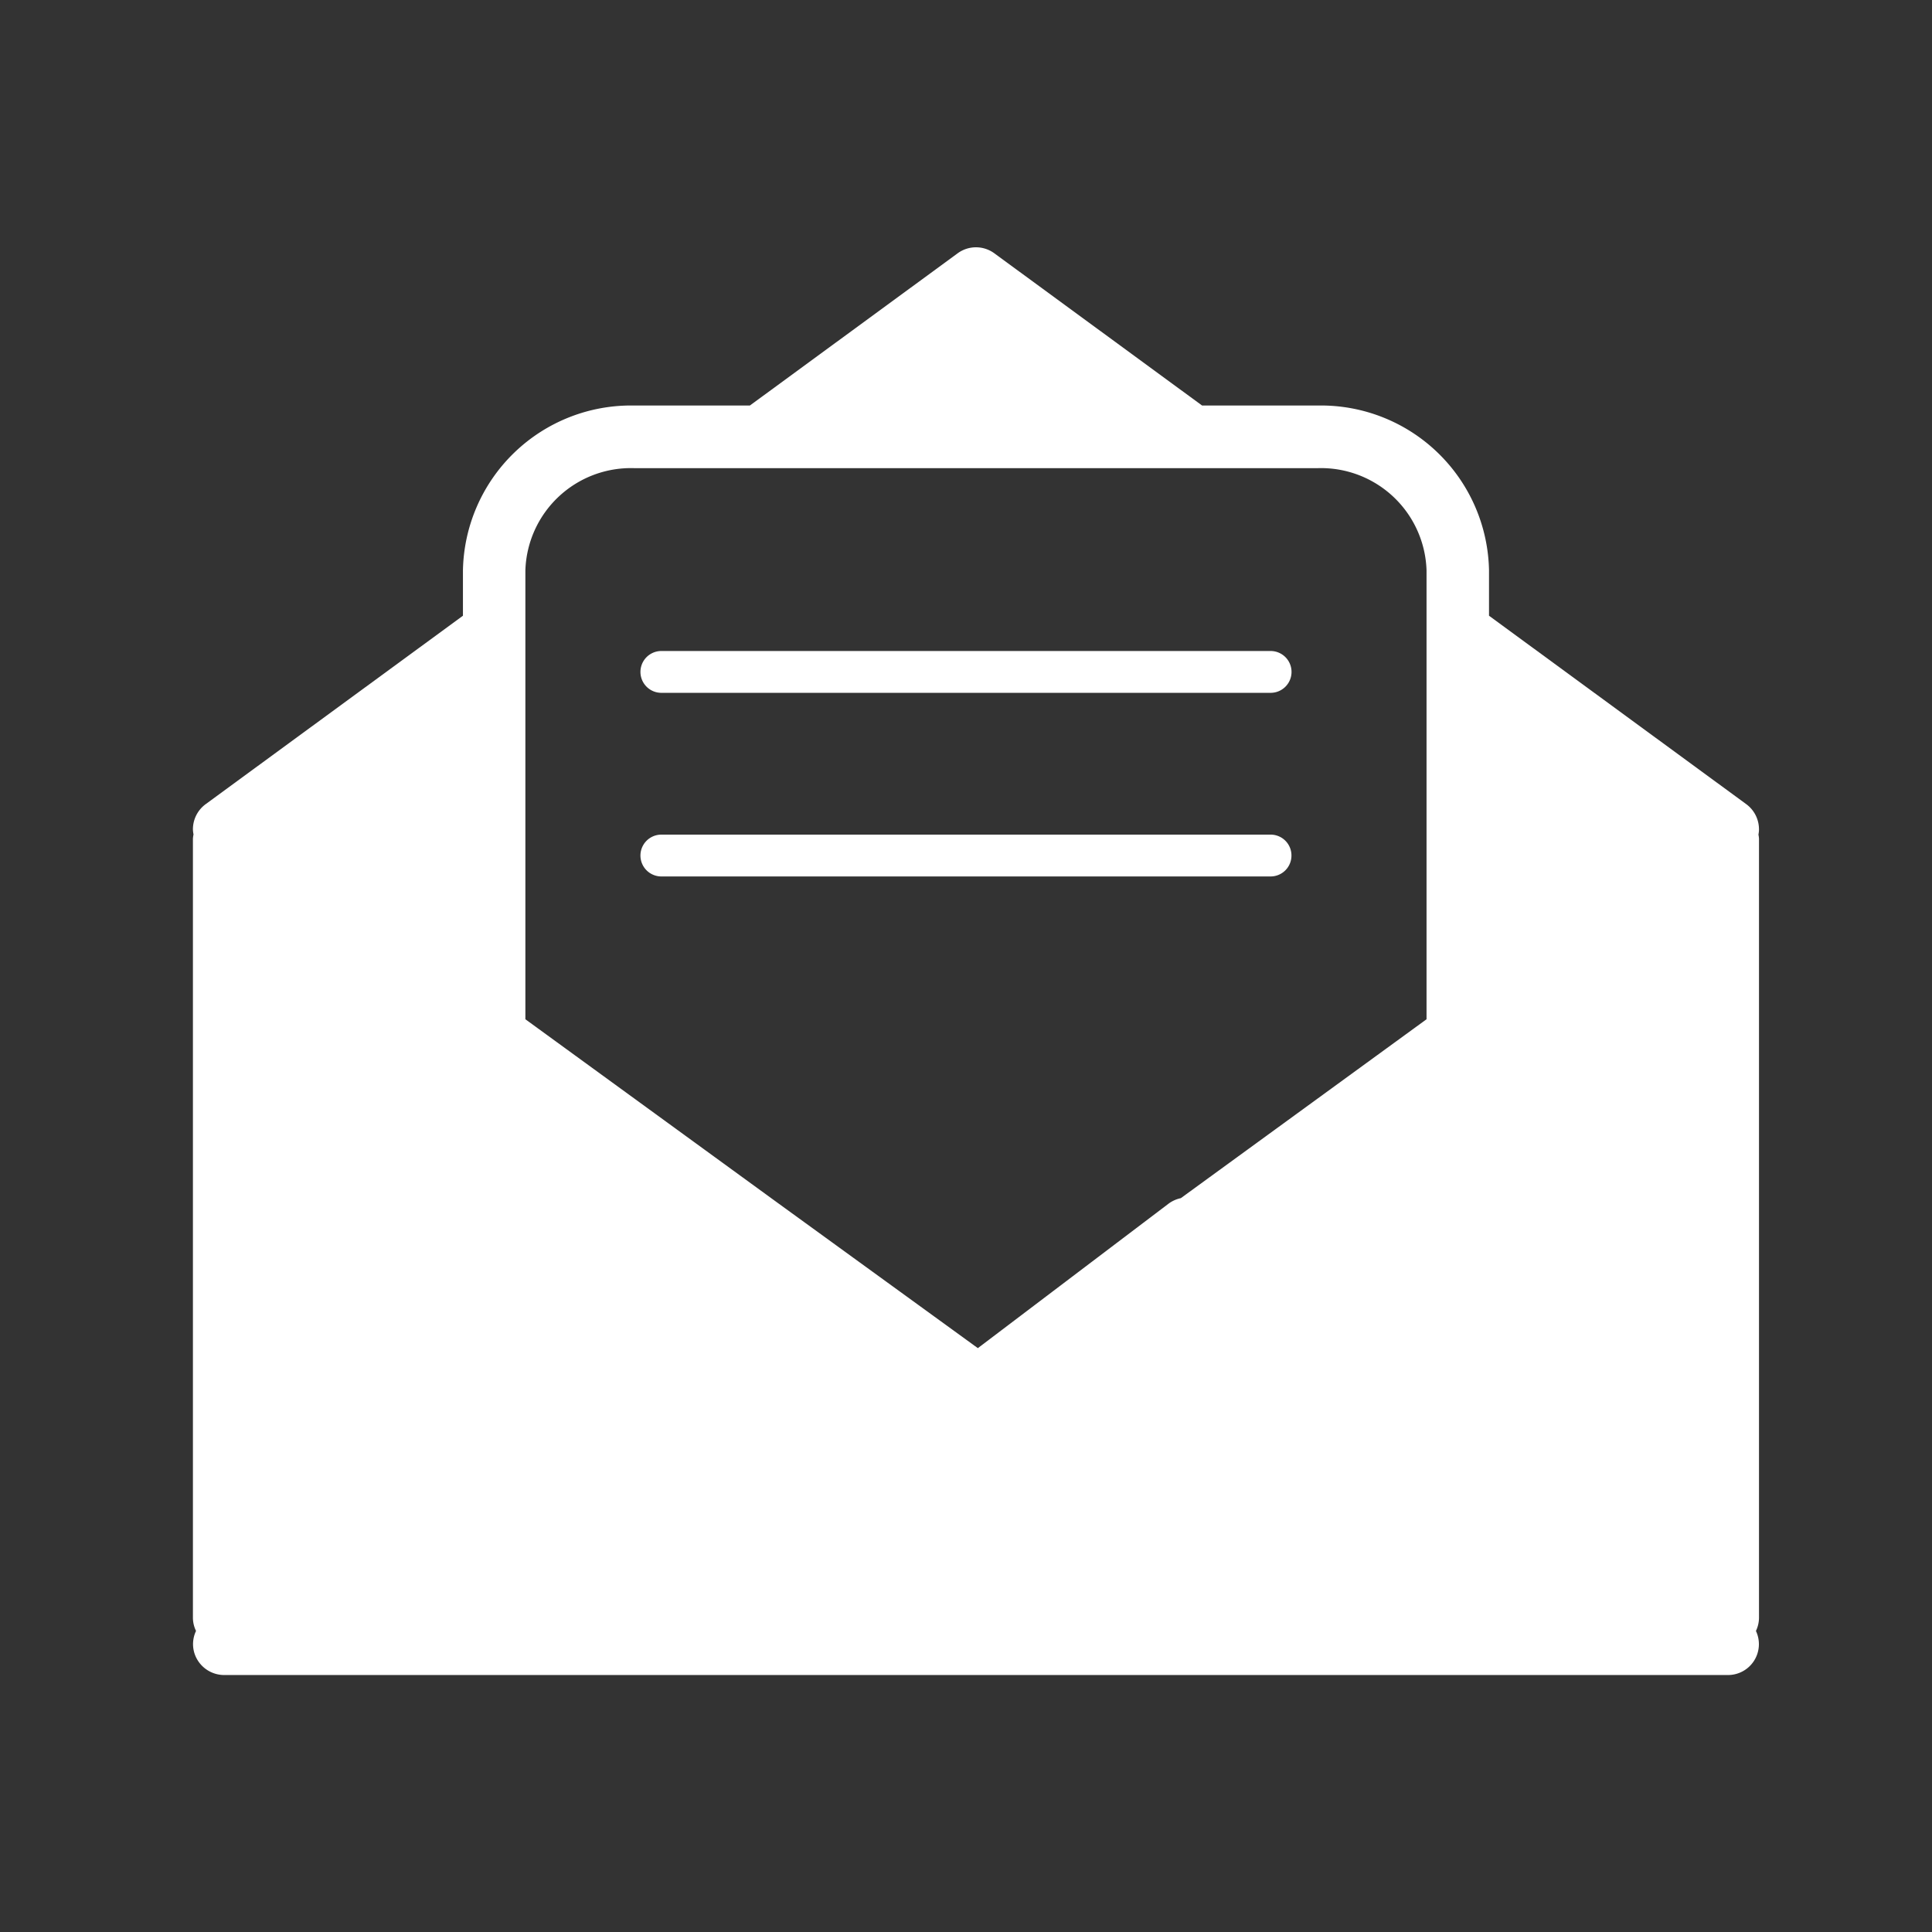 <?xml version="1.0" encoding="utf-8"?>
<svg xmlns="http://www.w3.org/2000/svg" xmlns:xlink="http://www.w3.org/1999/xlink" width="97" height="97" viewBox="0 0 97 97"><rect x="0" y="0" width="97" height="97" fill="#333333" stroke="none"/><defs><clipPath id="a"><rect width="97" height="97" transform="translate(892 3711)" fill="#fff"/></clipPath><clipPath id="b"><rect width="78.627" height="71.677" fill="#fff"/></clipPath></defs><g transform="translate(-892 -3711)" clip-path="url(#a)"><g transform="translate(901.686 3723.421)"><g clip-path="url(#b)"><path d="M229.694,208.3h30.589a1.05,1.05,0,0,0,0-2.1H229.694a1.05,1.05,0,0,0,0,2.1" transform="translate(-206.175 -185.936)" fill="#fff"/><path d="M261.329,301.025a1.045,1.045,0,0,0-1.046-1.048H229.694a1.048,1.048,0,0,0,0,2.1h30.589a1.047,1.047,0,0,0,1.046-1.048" transform="translate(-206.175 -270.494)" fill="#fff"/><path d="M78.627,29.2a1.566,1.566,0,0,0-.642-1.249L65.073,18.493V16.212a8.44,8.44,0,0,0-8.58-8.273H50.667L40.241.3A1.557,1.557,0,0,0,38.39.3L27.963,7.939H22.137a8.44,8.44,0,0,0-8.58,8.273v2.281L.643,27.951A1.566,1.566,0,0,0,0,29.214a1.468,1.468,0,0,0,.03.259,1.552,1.552,0,0,0-.03.215V68.815a1.523,1.523,0,0,0,.156.648,1.542,1.542,0,0,0-.071,1.149,1.569,1.569,0,0,0,1.483,1.065H77.061a1.55,1.55,0,0,0,1.413-2.213,1.551,1.551,0,0,0,.154-.648V29.688a1.5,1.5,0,0,0-.028-.208,1.459,1.459,0,0,0,.028-.279M16.692,16.212a5.3,5.3,0,0,1,5.445-5.129H56.493a5.3,5.3,0,0,1,5.443,5.129V38.753L49.6,47.735A1.59,1.59,0,0,0,49,48l-9.591,7.265L29.366,47.977h0L16.692,38.753Z" transform="translate(0 0)" fill="#fff"/></g></g></g></svg>